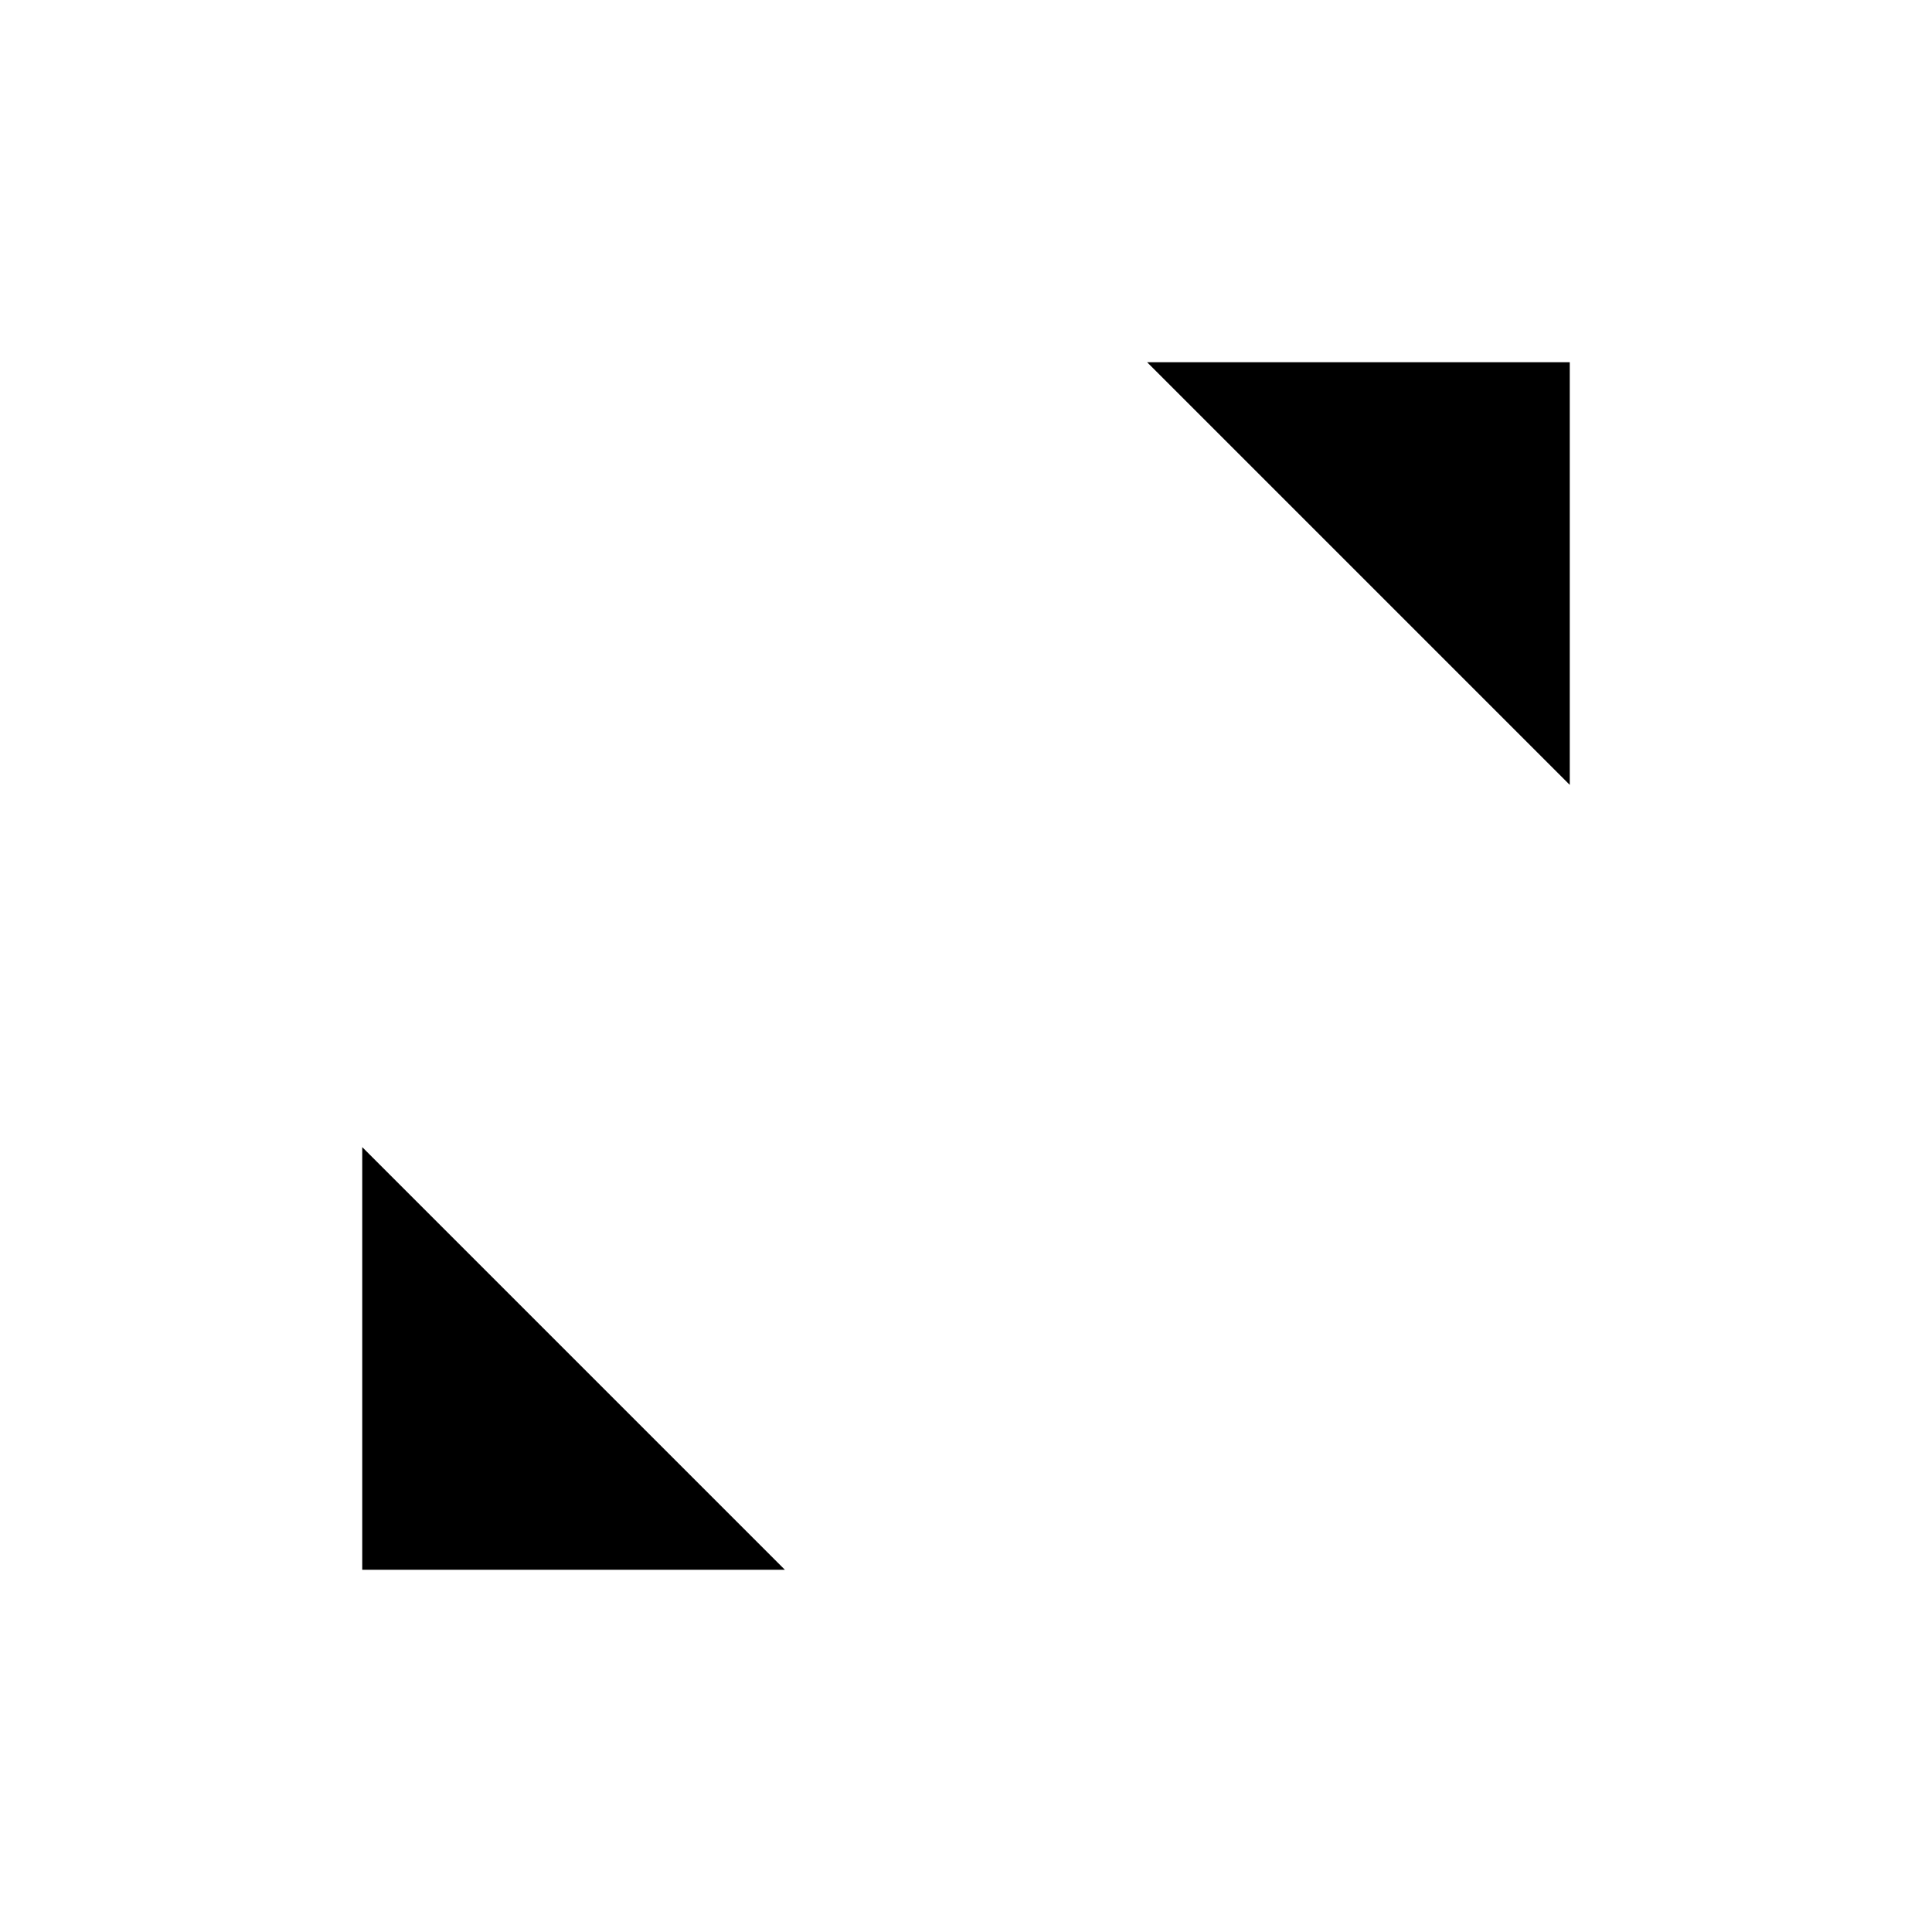 <svg xmlns="http://www.w3.org/2000/svg" class="ionicon ionicon" viewBox="0 0 512 512"><title>Resize</title><path stroke-linecap="round" stroke-linejoin="round" d="M304 96h112v112M405.77 106.2L111.98 400.02M208 416H96V304" class="ionicon-fill-none ionicon-stroke-width"/></svg>